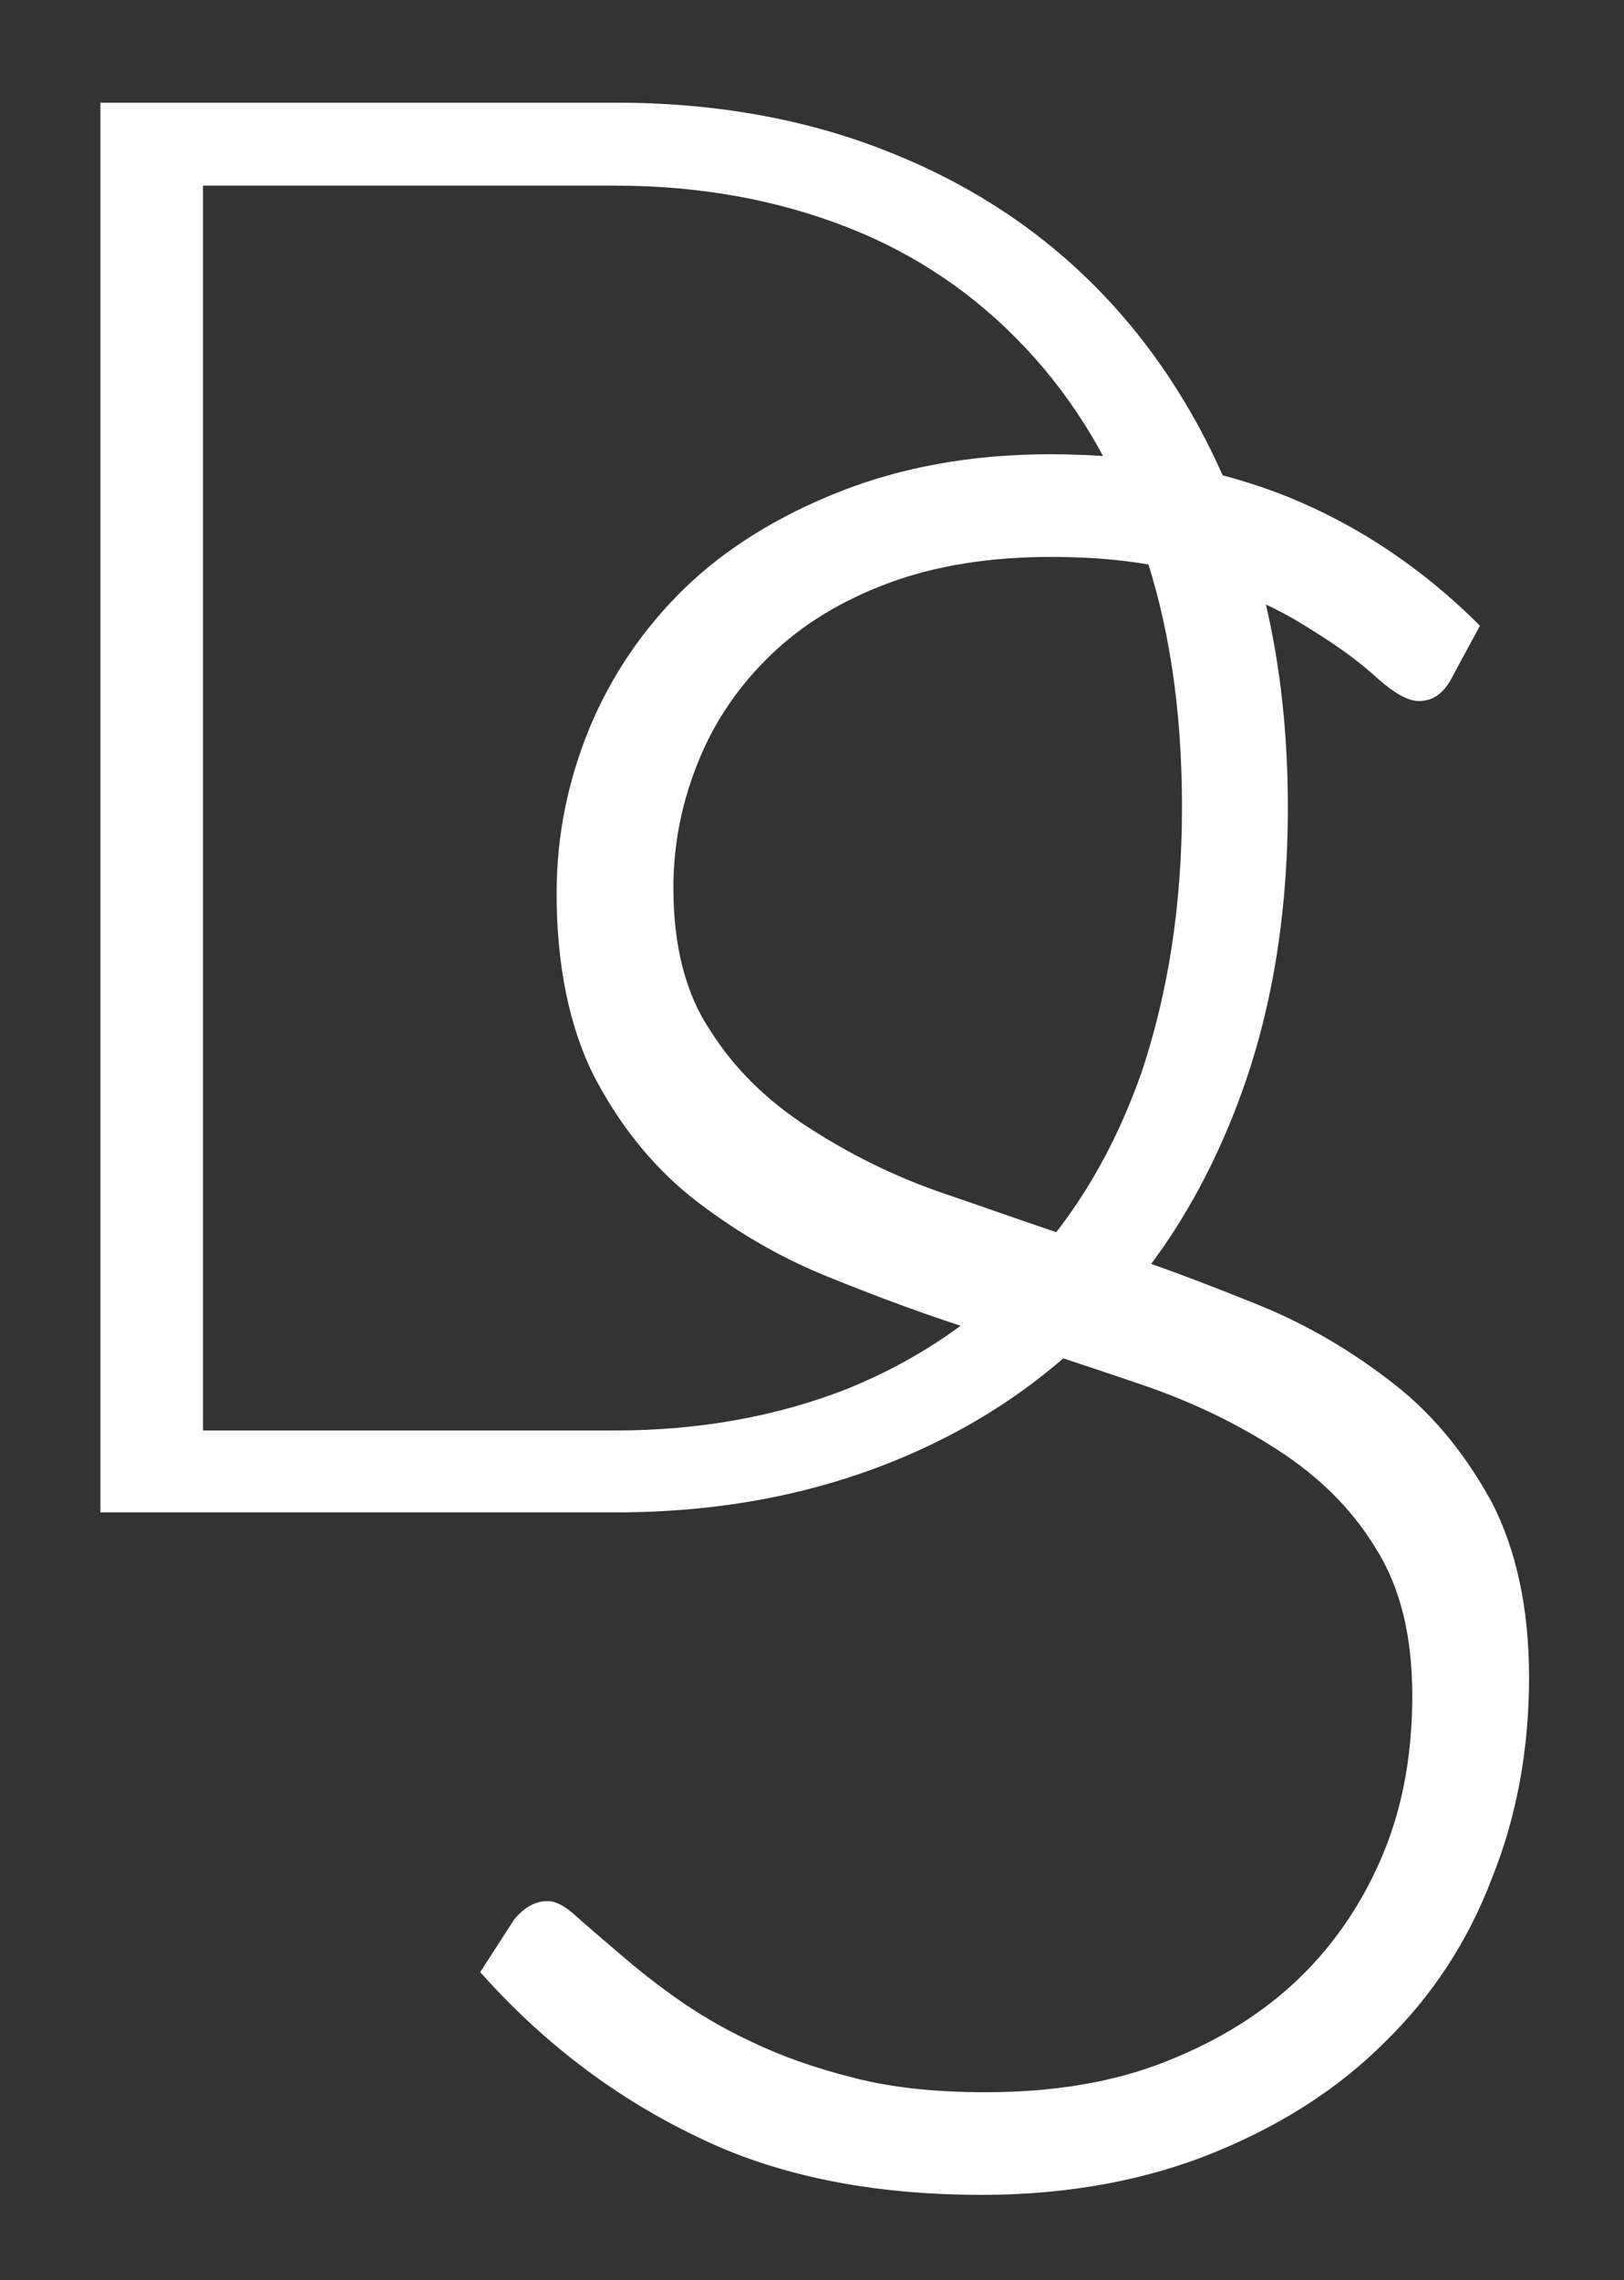 <?xml version="1.0" encoding="utf-8"?>
<!-- Generator: Adobe Illustrator 25.4.1, SVG Export Plug-In . SVG Version: 6.00 Build 0)  -->
<svg version="1.1" id="Ebene_1" xmlns="http://www.w3.org/2000/svg" xmlns:xlink="http://www.w3.org/1999/xlink" x="0px" y="0px"
	 viewBox="0 0 148.8 208.8" style="enable-background:new 0 0 148.8 208.8;" xml:space="preserve">
<rect x="0" y="0" width="148.8" height="208.8" fill="#333333" stroke="none"/>
<style type="text/css">
	.st0{fill:#FFFFFF;}
</style>
<g>
	<path class="st0" d="M118,73.9c0,10-1.5,18.9-4.5,26.9c-3,8-7.2,14.8-12.6,20.3c-5.4,5.6-11.9,9.9-19.5,12.9
		c-7.6,3-15.9,4.5-25,4.5H9.2V9.4h47.2c9.1,0,17.5,1.5,25,4.5c7.6,3,14.1,7.3,19.5,12.9c5.4,5.6,9.6,12.4,12.6,20.3
		C116.5,55.1,118,64,118,73.9z M108.3,73.9c0-9-1.2-17-3.7-24.1s-6-13-10.6-17.9c-4.6-4.9-10-8.6-16.4-11.1
		C71.2,18.3,64.1,17,56.4,17H18.6v114h37.8c7.7,0,14.8-1.3,21.2-3.8c6.4-2.6,11.9-6.3,16.4-11.1c4.6-4.9,8.1-10.8,10.6-17.9
		C107,91,108.3,83,108.3,73.9z"/>
	<path class="st0" d="M132.9,62.3c-0.7,1.2-1.6,1.9-2.9,1.9c-1,0-2.2-0.7-3.7-2c-1.5-1.4-3.5-2.9-6.1-4.5c-2.6-1.7-5.8-3.2-9.6-4.6
		S102,51,96.3,51c-5.6,0-10.6,0.8-14.9,2.4c-4.3,1.6-7.9,3.8-10.8,6.6c-2.9,2.8-5.1,6-6.6,9.7c-1.5,3.7-2.3,7.5-2.3,11.6
		c0,5.3,1.1,9.7,3.4,13.1c2.2,3.5,5.2,6.4,8.9,8.8s7.8,4.5,12.5,6.1c4.7,1.6,9.4,3.3,14.4,4.9s9.7,3.4,14.4,5.3
		c4.7,1.9,8.8,4.4,12.5,7.3c3.7,2.9,6.6,6.6,8.9,10.8c2.2,4.3,3.4,9.6,3.4,16c0,6.5-1.1,12.7-3.4,18.4c-2.2,5.8-5.5,10.8-9.8,15
		c-4.3,4.3-9.5,7.6-15.6,10.1S98,201,90,201c-10.3,0-19.1-1.8-26.5-5.5c-7.4-3.6-13.9-8.6-19.5-14.9l3.1-4.8
		c0.9-1.1,1.9-1.7,3.1-1.7c0.7,0,1.5,0.4,2.5,1.3c1,0.9,2.3,2,3.7,3.2c1.5,1.3,3.2,2.7,5.3,4.2s4.4,2.9,7.2,4.2
		c2.7,1.3,5.8,2.4,9.4,3.3c3.5,0.9,7.5,1.3,12,1.3c6.2,0,11.7-0.9,16.5-2.8c4.8-1.9,8.9-4.4,12.3-7.7c3.3-3.2,5.9-7.1,7.7-11.5
		c1.8-4.4,2.6-9.2,2.6-14.3c0-5.5-1.1-10-3.4-13.6c-2.2-3.6-5.2-6.5-8.9-8.9c-3.7-2.4-7.8-4.4-12.5-6c-4.7-1.6-9.5-3.2-14.4-4.7
		c-4.9-1.5-9.7-3.3-14.4-5.2c-4.7-1.9-8.8-4.4-12.5-7.3c-3.7-3-6.6-6.7-8.9-11.1c-2.2-4.4-3.4-10-3.4-16.7c0-5.2,1-10.2,3-15.1
		c2-4.8,4.9-9.1,8.7-12.8S71.4,47.2,77,45c5.6-2.2,12-3.4,19.2-3.4c8.1,0,15.3,1.3,21.8,3.9c6.4,2.6,12.3,6.5,17.6,11.8L132.9,62.3z
		"/>
</g>
</svg>
